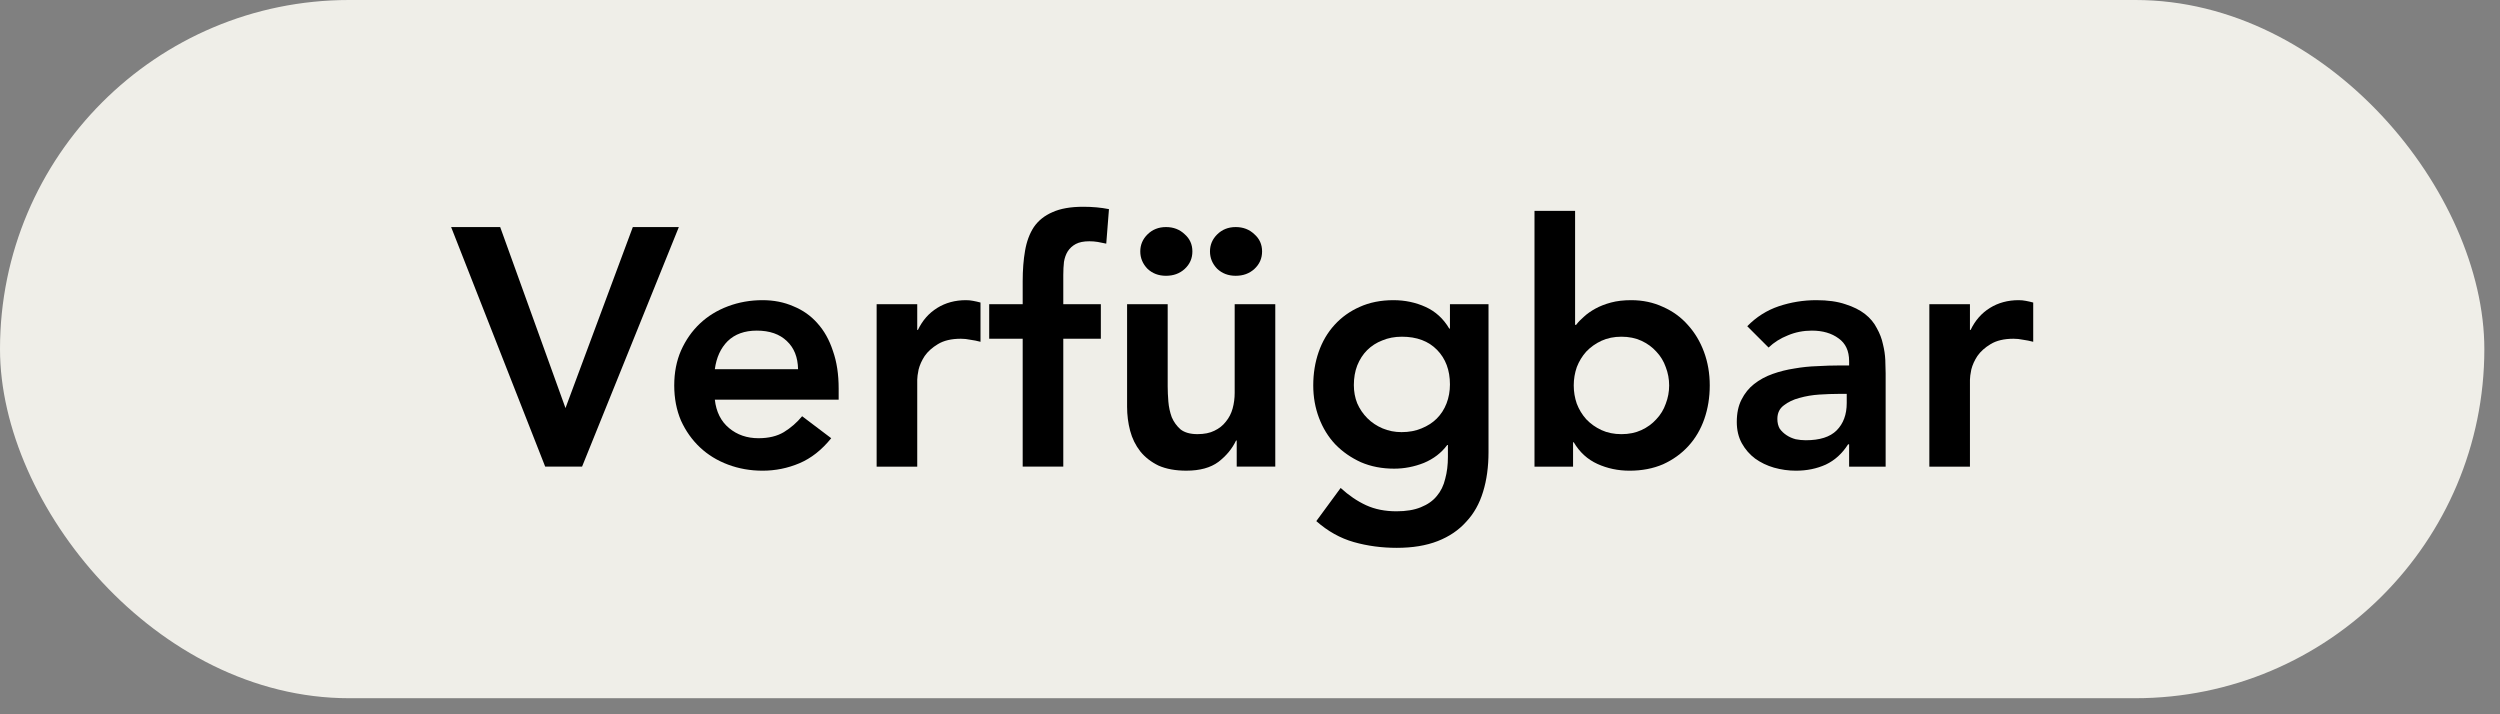 <svg width="133" height="38" viewBox="0 0 133 38" fill="none" xmlns="http://www.w3.org/2000/svg">
<rect x="0" y="0" width="133" height="38" fill="#808080" stroke="none"/>
<rect width="132.167" height="37.145" rx="18.572" fill="#EFEEE8"/>
<path d="M102.641 16.185H104.801V17.553H104.837C105.077 17.049 105.419 16.659 105.863 16.383C106.307 16.107 106.817 15.969 107.393 15.969C107.525 15.969 107.651 15.981 107.771 16.005C107.903 16.029 108.035 16.059 108.167 16.095V18.183C107.987 18.135 107.807 18.099 107.627 18.075C107.459 18.039 107.291 18.021 107.123 18.021C106.619 18.021 106.211 18.117 105.899 18.309C105.599 18.489 105.365 18.699 105.197 18.939C105.041 19.179 104.933 19.419 104.873 19.659C104.825 19.899 104.801 20.079 104.801 20.199V24.825H102.641V16.185Z" fill="black"/>
<path d="M98.373 23.637H98.319C98.007 24.129 97.611 24.489 97.13 24.717C96.65 24.933 96.123 25.041 95.546 25.041C95.15 25.041 94.76 24.987 94.376 24.879C94.004 24.771 93.668 24.609 93.368 24.393C93.081 24.177 92.847 23.907 92.666 23.583C92.487 23.259 92.397 22.881 92.397 22.449C92.397 21.981 92.481 21.585 92.648 21.261C92.817 20.925 93.038 20.649 93.314 20.433C93.603 20.205 93.933 20.025 94.305 19.893C94.677 19.761 95.061 19.665 95.457 19.605C95.865 19.533 96.272 19.491 96.68 19.479C97.088 19.455 97.472 19.443 97.832 19.443H98.373V19.209C98.373 18.669 98.186 18.267 97.814 18.003C97.442 17.727 96.969 17.589 96.392 17.589C95.936 17.589 95.51 17.673 95.115 17.841C94.719 17.997 94.376 18.213 94.088 18.489L92.954 17.355C93.434 16.863 93.993 16.509 94.629 16.293C95.276 16.077 95.942 15.969 96.626 15.969C97.239 15.969 97.754 16.041 98.174 16.185C98.594 16.317 98.942 16.491 99.219 16.707C99.495 16.923 99.704 17.175 99.849 17.463C100.004 17.739 100.112 18.021 100.172 18.309C100.244 18.597 100.286 18.879 100.298 19.155C100.31 19.419 100.316 19.653 100.316 19.857V24.825H98.373V23.637ZM98.246 20.955H97.796C97.496 20.955 97.16 20.967 96.788 20.991C96.416 21.015 96.062 21.075 95.727 21.171C95.403 21.255 95.126 21.387 94.898 21.567C94.671 21.735 94.556 21.975 94.556 22.287C94.556 22.491 94.599 22.665 94.683 22.809C94.778 22.941 94.898 23.055 95.043 23.151C95.186 23.247 95.349 23.319 95.528 23.367C95.709 23.403 95.888 23.421 96.069 23.421C96.812 23.421 97.359 23.247 97.707 22.899C98.067 22.539 98.246 22.053 98.246 21.441V20.955Z" fill="black"/>
<path d="M81.635 11.217H83.795V17.283H83.849C83.957 17.139 84.095 16.995 84.263 16.851C84.431 16.695 84.635 16.551 84.875 16.419C85.115 16.287 85.391 16.179 85.703 16.095C86.015 16.011 86.375 15.969 86.783 15.969C87.395 15.969 87.959 16.089 88.475 16.329C88.991 16.557 89.429 16.875 89.789 17.283C90.161 17.691 90.449 18.171 90.653 18.723C90.857 19.275 90.959 19.869 90.959 20.505C90.959 21.141 90.863 21.735 90.671 22.287C90.479 22.839 90.197 23.319 89.825 23.727C89.453 24.135 89.003 24.459 88.475 24.699C87.947 24.927 87.353 25.041 86.693 25.041C86.081 25.041 85.511 24.921 84.983 24.681C84.455 24.441 84.035 24.057 83.723 23.529H83.687V24.825H81.635V11.217ZM88.799 20.505C88.799 20.169 88.739 19.845 88.619 19.533C88.511 19.221 88.343 18.945 88.115 18.705C87.899 18.465 87.635 18.273 87.323 18.129C87.011 17.985 86.657 17.913 86.261 17.913C85.865 17.913 85.511 17.985 85.199 18.129C84.887 18.273 84.617 18.465 84.389 18.705C84.173 18.945 84.005 19.221 83.885 19.533C83.777 19.845 83.723 20.169 83.723 20.505C83.723 20.841 83.777 21.165 83.885 21.477C84.005 21.789 84.173 22.065 84.389 22.305C84.617 22.545 84.887 22.737 85.199 22.881C85.511 23.025 85.865 23.097 86.261 23.097C86.657 23.097 87.011 23.025 87.323 22.881C87.635 22.737 87.899 22.545 88.115 22.305C88.343 22.065 88.511 21.789 88.619 21.477C88.739 21.165 88.799 20.841 88.799 20.505Z" fill="black"/>
<path d="M79.189 16.185V24.051C79.189 24.831 79.093 25.533 78.901 26.157C78.709 26.793 78.409 27.327 78.001 27.759C77.605 28.203 77.101 28.545 76.489 28.785C75.877 29.025 75.151 29.145 74.311 29.145C73.507 29.145 72.745 29.043 72.025 28.839C71.305 28.635 70.639 28.263 70.027 27.723L71.323 25.959C71.755 26.355 72.205 26.661 72.673 26.877C73.141 27.093 73.681 27.201 74.293 27.201C74.809 27.201 75.241 27.129 75.589 26.985C75.949 26.841 76.231 26.643 76.435 26.391C76.651 26.139 76.801 25.833 76.885 25.473C76.981 25.125 77.029 24.735 77.029 24.303V23.673H76.993C76.681 24.093 76.267 24.411 75.751 24.627C75.235 24.831 74.707 24.933 74.167 24.933C73.519 24.933 72.931 24.819 72.403 24.591C71.875 24.351 71.419 24.033 71.035 23.637C70.663 23.241 70.375 22.773 70.171 22.233C69.967 21.693 69.865 21.117 69.865 20.505C69.865 19.869 69.961 19.275 70.153 18.723C70.345 18.171 70.627 17.691 70.999 17.283C71.371 16.875 71.815 16.557 72.331 16.329C72.859 16.089 73.459 15.969 74.131 15.969C74.743 15.969 75.313 16.089 75.841 16.329C76.369 16.569 76.789 16.953 77.101 17.481H77.137V16.185H79.189ZM74.581 17.913C74.197 17.913 73.849 17.979 73.537 18.111C73.225 18.231 72.955 18.405 72.727 18.633C72.511 18.849 72.337 19.119 72.205 19.443C72.085 19.755 72.025 20.103 72.025 20.487C72.025 20.835 72.085 21.159 72.205 21.459C72.337 21.759 72.517 22.023 72.745 22.251C72.973 22.479 73.243 22.659 73.555 22.791C73.867 22.923 74.203 22.989 74.563 22.989C74.959 22.989 75.313 22.923 75.625 22.791C75.949 22.659 76.219 22.485 76.435 22.269C76.663 22.041 76.837 21.771 76.957 21.459C77.077 21.147 77.137 20.811 77.137 20.451C77.137 19.695 76.909 19.083 76.453 18.615C75.997 18.147 75.373 17.913 74.581 17.913Z" fill="black"/>
<path d="M67.845 24.824H65.793V23.438H65.757C65.553 23.87 65.241 24.248 64.821 24.572C64.401 24.884 63.831 25.04 63.111 25.04C62.535 25.04 62.043 24.95 61.635 24.77C61.239 24.578 60.915 24.326 60.663 24.014C60.411 23.69 60.231 23.324 60.123 22.916C60.015 22.508 59.961 22.082 59.961 21.638V16.184H62.121V20.558C62.121 20.798 62.133 21.068 62.157 21.368C62.181 21.656 62.241 21.932 62.337 22.196C62.445 22.448 62.601 22.664 62.805 22.844C63.021 23.012 63.321 23.096 63.705 23.096C64.065 23.096 64.365 23.036 64.605 22.916C64.857 22.796 65.061 22.634 65.217 22.43C65.385 22.226 65.505 21.992 65.577 21.728C65.649 21.464 65.685 21.188 65.685 20.9V16.184H67.845V24.824ZM60.663 13.376C60.663 13.028 60.789 12.728 61.041 12.476C61.305 12.212 61.635 12.08 62.031 12.08C62.427 12.08 62.757 12.206 63.021 12.458C63.297 12.698 63.435 13.004 63.435 13.376C63.435 13.748 63.297 14.06 63.021 14.312C62.757 14.552 62.427 14.672 62.031 14.672C61.635 14.672 61.305 14.546 61.041 14.294C60.789 14.03 60.663 13.724 60.663 13.376ZM64.371 13.376C64.371 13.028 64.497 12.728 64.749 12.476C65.013 12.212 65.343 12.08 65.739 12.08C66.135 12.08 66.465 12.206 66.729 12.458C67.005 12.698 67.143 13.004 67.143 13.376C67.143 13.748 67.005 14.06 66.729 14.312C66.465 14.552 66.135 14.672 65.739 14.672C65.343 14.672 65.013 14.546 64.749 14.294C64.497 14.03 64.371 13.724 64.371 13.376Z" fill="black"/>
<path d="M54.407 18.02H52.625V16.184H54.407V14.96C54.407 14.36 54.449 13.82 54.533 13.34C54.617 12.848 54.773 12.428 55.001 12.08C55.241 11.732 55.571 11.468 55.991 11.288C56.411 11.096 56.957 11 57.629 11C58.121 11 58.577 11.042 58.997 11.126L58.853 12.962C58.697 12.926 58.547 12.896 58.403 12.872C58.259 12.848 58.109 12.836 57.953 12.836C57.653 12.836 57.413 12.884 57.233 12.98C57.053 13.076 56.909 13.208 56.801 13.376C56.705 13.532 56.639 13.718 56.603 13.934C56.579 14.15 56.567 14.378 56.567 14.618V16.184H58.565V18.02H56.567V24.824H54.407V18.02Z" fill="black"/>
<path d="M46.637 16.185H48.797V17.553H48.833C49.073 17.049 49.415 16.659 49.859 16.383C50.303 16.107 50.813 15.969 51.389 15.969C51.521 15.969 51.647 15.981 51.767 16.005C51.899 16.029 52.031 16.059 52.163 16.095V18.183C51.983 18.135 51.803 18.099 51.623 18.075C51.455 18.039 51.287 18.021 51.119 18.021C50.615 18.021 50.207 18.117 49.895 18.309C49.595 18.489 49.361 18.699 49.193 18.939C49.037 19.179 48.929 19.419 48.869 19.659C48.821 19.899 48.797 20.079 48.797 20.199V24.825H46.637V16.185Z" fill="black"/>
<path d="M38.029 21.261C38.101 21.909 38.353 22.413 38.785 22.773C39.217 23.133 39.739 23.313 40.351 23.313C40.891 23.313 41.341 23.205 41.701 22.989C42.073 22.761 42.397 22.479 42.673 22.143L44.221 23.313C43.717 23.937 43.153 24.381 42.529 24.645C41.905 24.909 41.251 25.041 40.567 25.041C39.919 25.041 39.307 24.933 38.731 24.717C38.155 24.501 37.657 24.195 37.237 23.799C36.817 23.403 36.481 22.929 36.229 22.377C35.989 21.813 35.869 21.189 35.869 20.505C35.869 19.821 35.989 19.203 36.229 18.651C36.481 18.087 36.817 17.607 37.237 17.211C37.657 16.815 38.155 16.509 38.731 16.293C39.307 16.077 39.919 15.969 40.567 15.969C41.167 15.969 41.713 16.077 42.205 16.293C42.709 16.497 43.135 16.797 43.483 17.193C43.843 17.589 44.119 18.081 44.311 18.669C44.515 19.245 44.617 19.911 44.617 20.667V21.261H38.029ZM42.457 19.641C42.445 19.005 42.247 18.507 41.863 18.147C41.479 17.775 40.945 17.589 40.261 17.589C39.613 17.589 39.097 17.775 38.713 18.147C38.341 18.519 38.113 19.017 38.029 19.641H42.457Z" fill="black"/>
<path d="M24 12.08H26.61L30.084 21.71L33.666 12.08H36.114L30.966 24.824H29.004L24 12.08Z" fill="black"/>
</svg>
